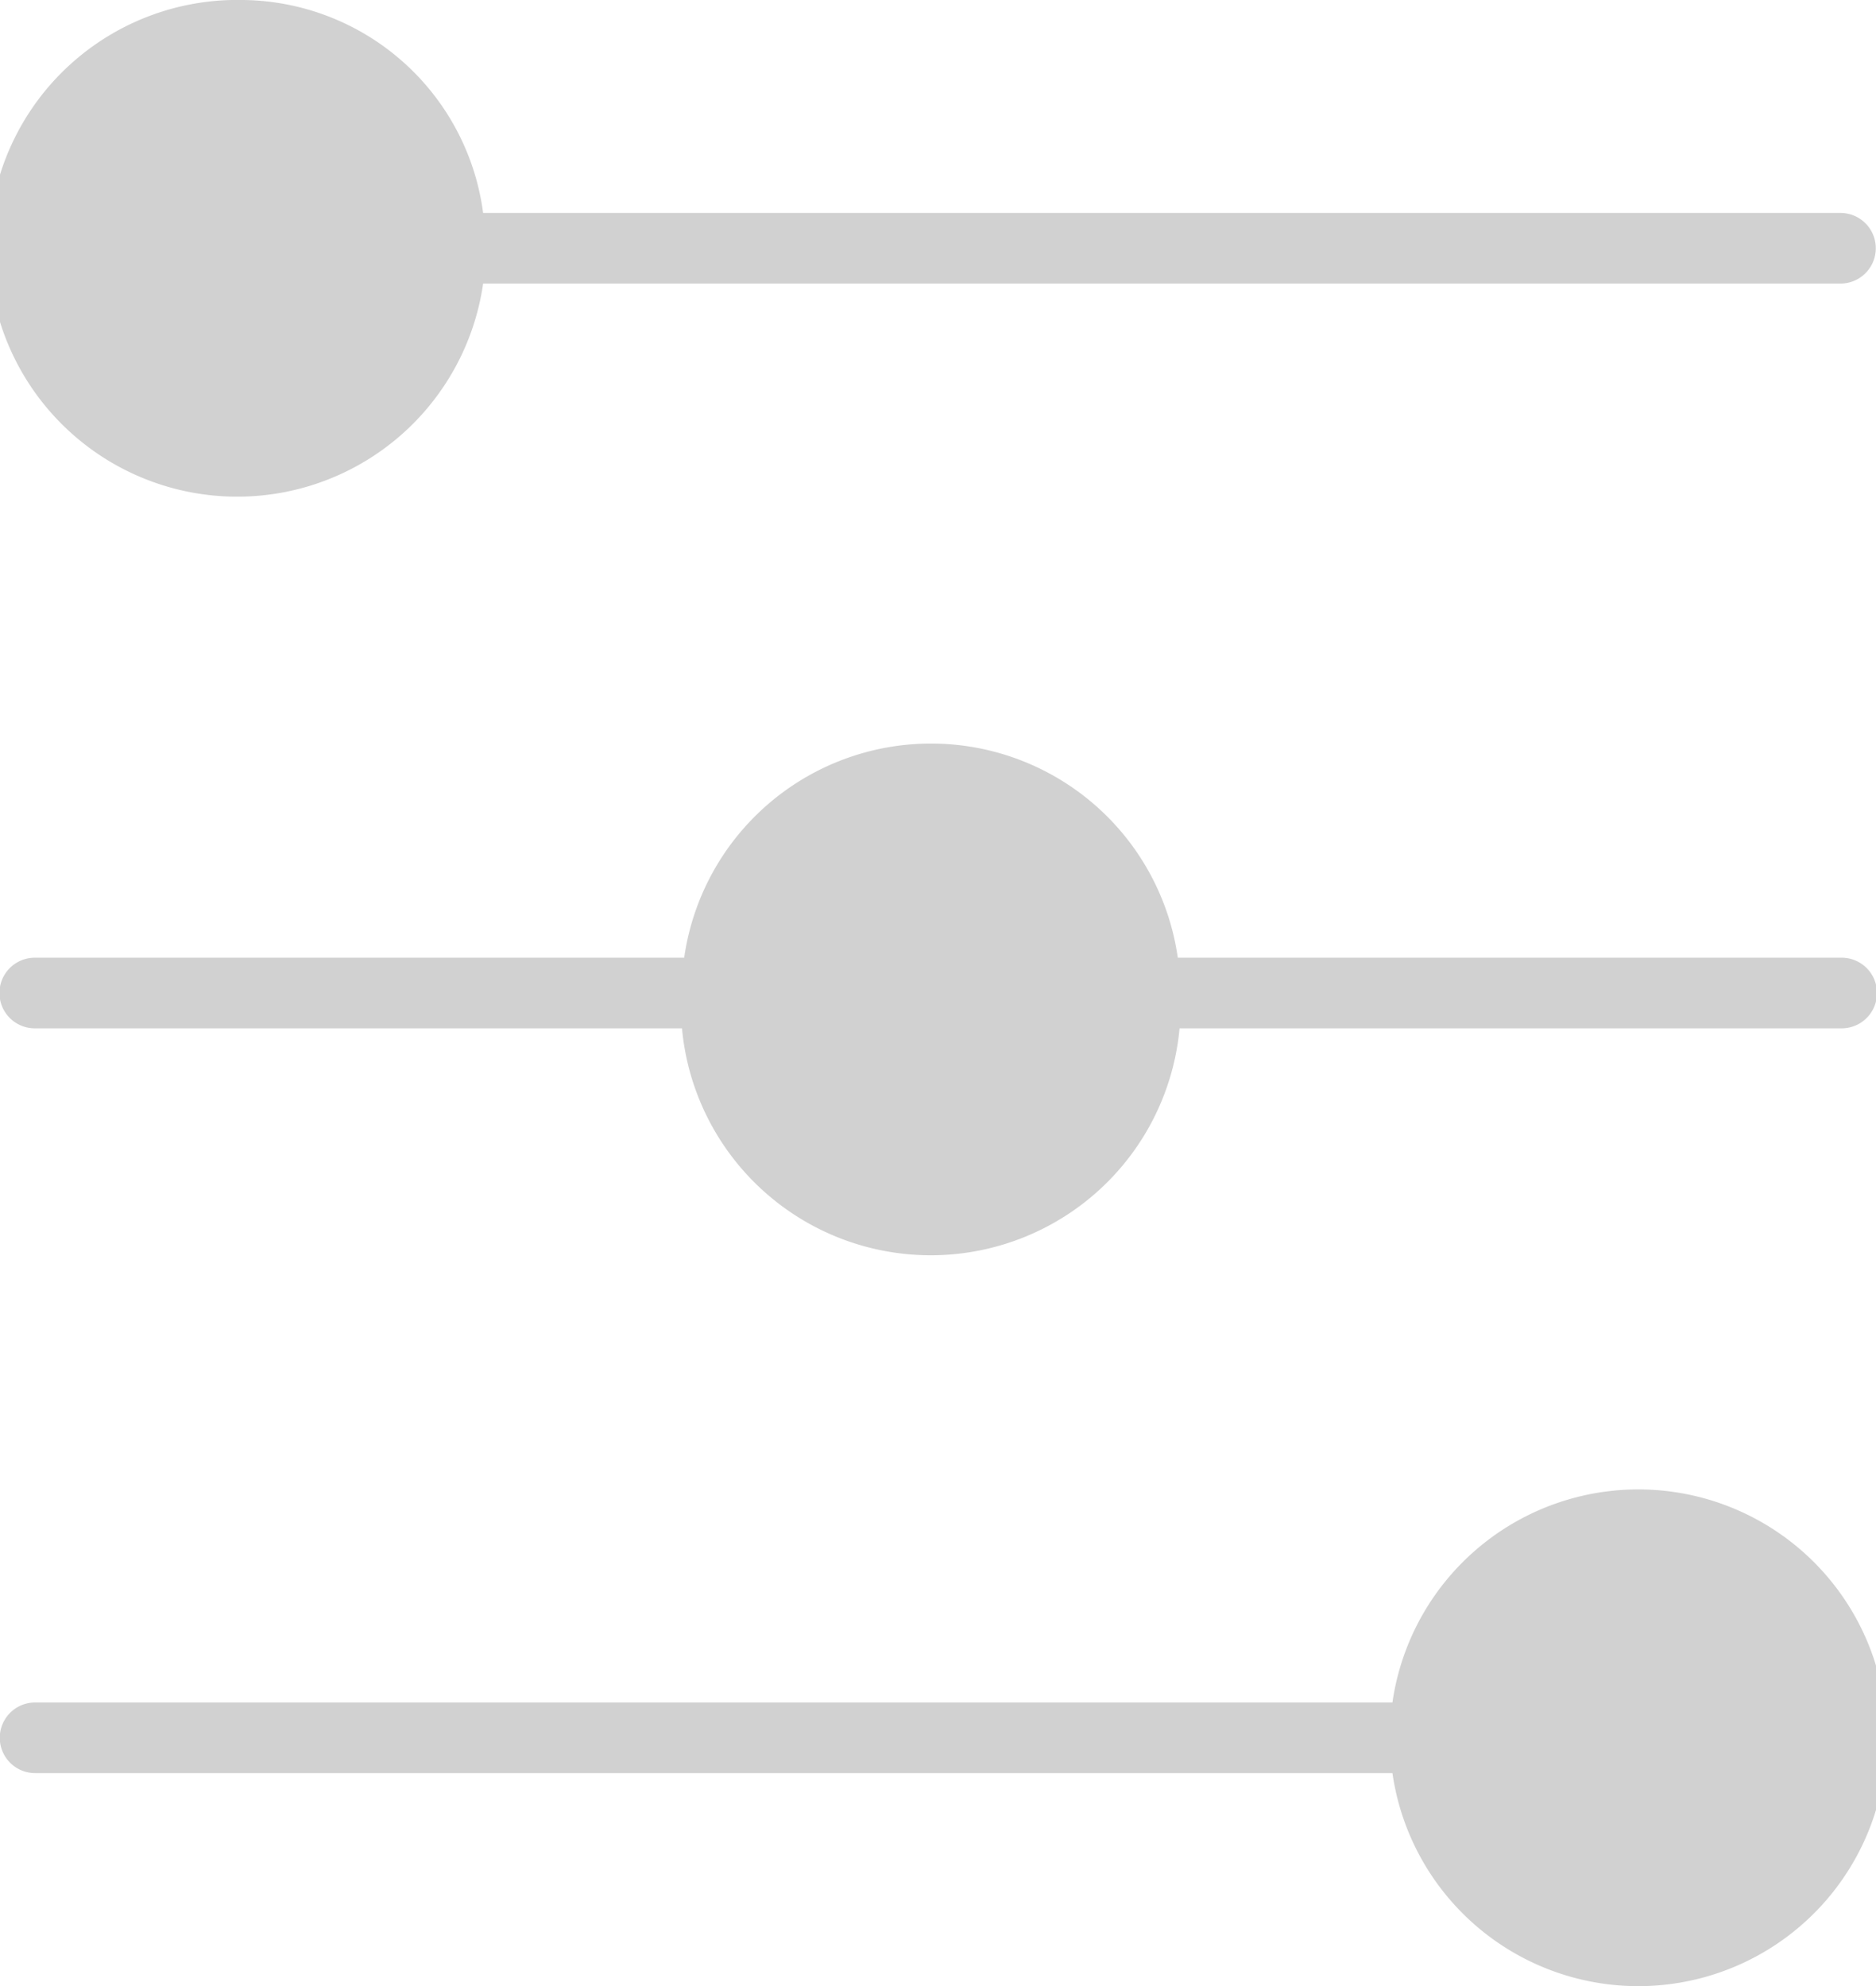 <svg xmlns="http://www.w3.org/2000/svg" width="17" height="18" viewBox="0 0 17 18">
<defs>
    <style>
      .cls-1 {
        fill: #d1d1d1;
        fill-rule: evenodd;
      }
    </style>
  </defs>
  <path id="Forma_1" data-name="Forma 1" class="cls-1" d="M472.618,3858.43h-12.3a0.32,0.32,0,0,0,0,.64h12.3A2.251,2.251,0,1,0,472.618,3858.43Zm-6.418-6.75h-5.885a0.32,0.32,0,0,0,0,.64h5.865a2.264,2.264,0,0,0,4.509,0h6a0.32,0.32,0,0,0,0-.64h-6.016A2.259,2.259,0,0,0,466.2,3851.68Zm-4-8.68a2.251,2.251,0,1,0,2.178,2.57h12.3a0.32,0.32,0,0,0,0-.64h-12.3A2.22,2.22,0,0,0,462.2,3843Z" transform="translate(-460 -3843)"/>
</svg>
